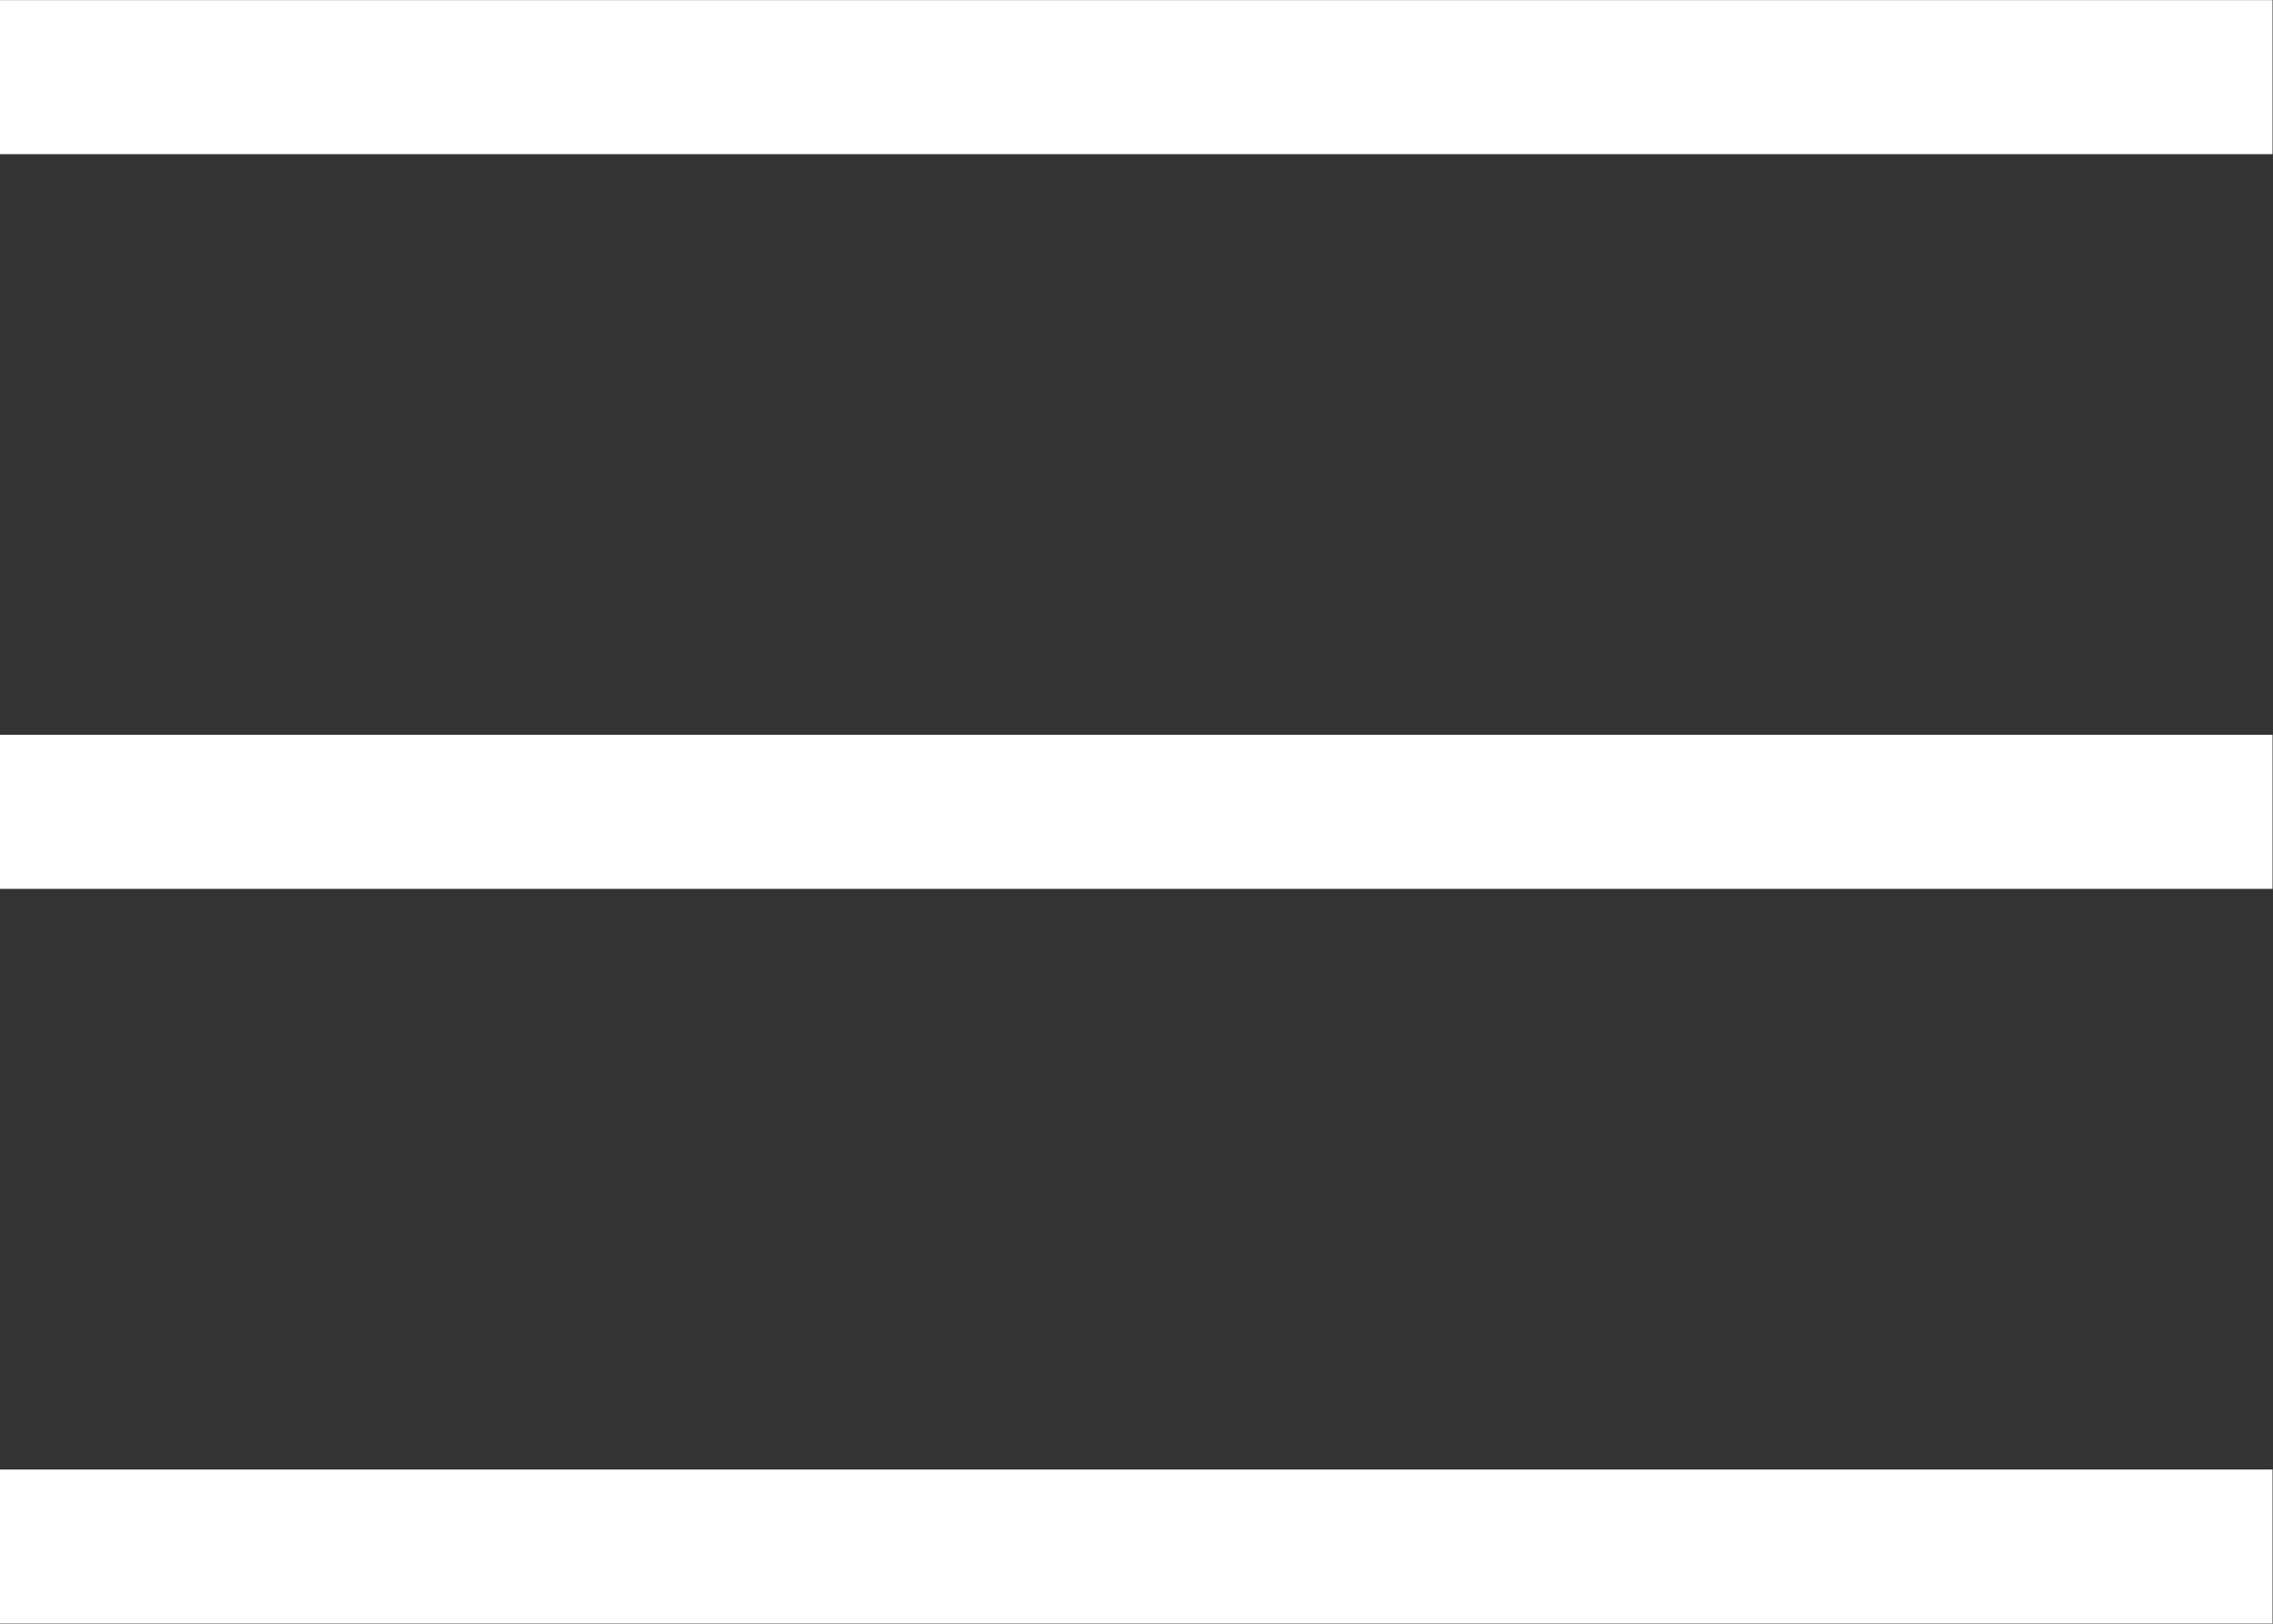 <?xml version="1.0" encoding="UTF-8"?> <svg xmlns="http://www.w3.org/2000/svg" viewBox="0 0 200.00 142.86" data-guides="{&quot;vertical&quot;:[],&quot;horizontal&quot;:[]}"><rect x="0" y="0" width="200.00" height="142.86" fill="#333333" stroke="none"/><defs></defs><path fill="#ffffff" stroke="none" fill-opacity="1" stroke-width="1" stroke-opacity="1" id="tSvg43d659099f" title="Path 1" d="M0 142.837C0 138.321 0 133.804 0 129.287C66.653 129.287 133.306 129.287 199.958 129.287C199.958 133.804 199.958 138.321 199.958 142.837C133.306 142.837 66.653 142.837 0 142.837ZM0 78.2C0 73.682 0 69.165 0 64.648C66.653 64.648 133.306 64.648 199.958 64.648C199.958 69.165 199.958 73.682 199.958 78.2C133.306 78.2 66.653 78.2 0 78.2ZM0 13.561C0 9.044 0 4.527 0 0.01C66.653 0.01 133.306 0.01 199.958 0.01C199.958 4.527 199.958 9.044 199.958 13.561C133.306 13.561 66.653 13.561 0 13.561Z"></path></svg> 